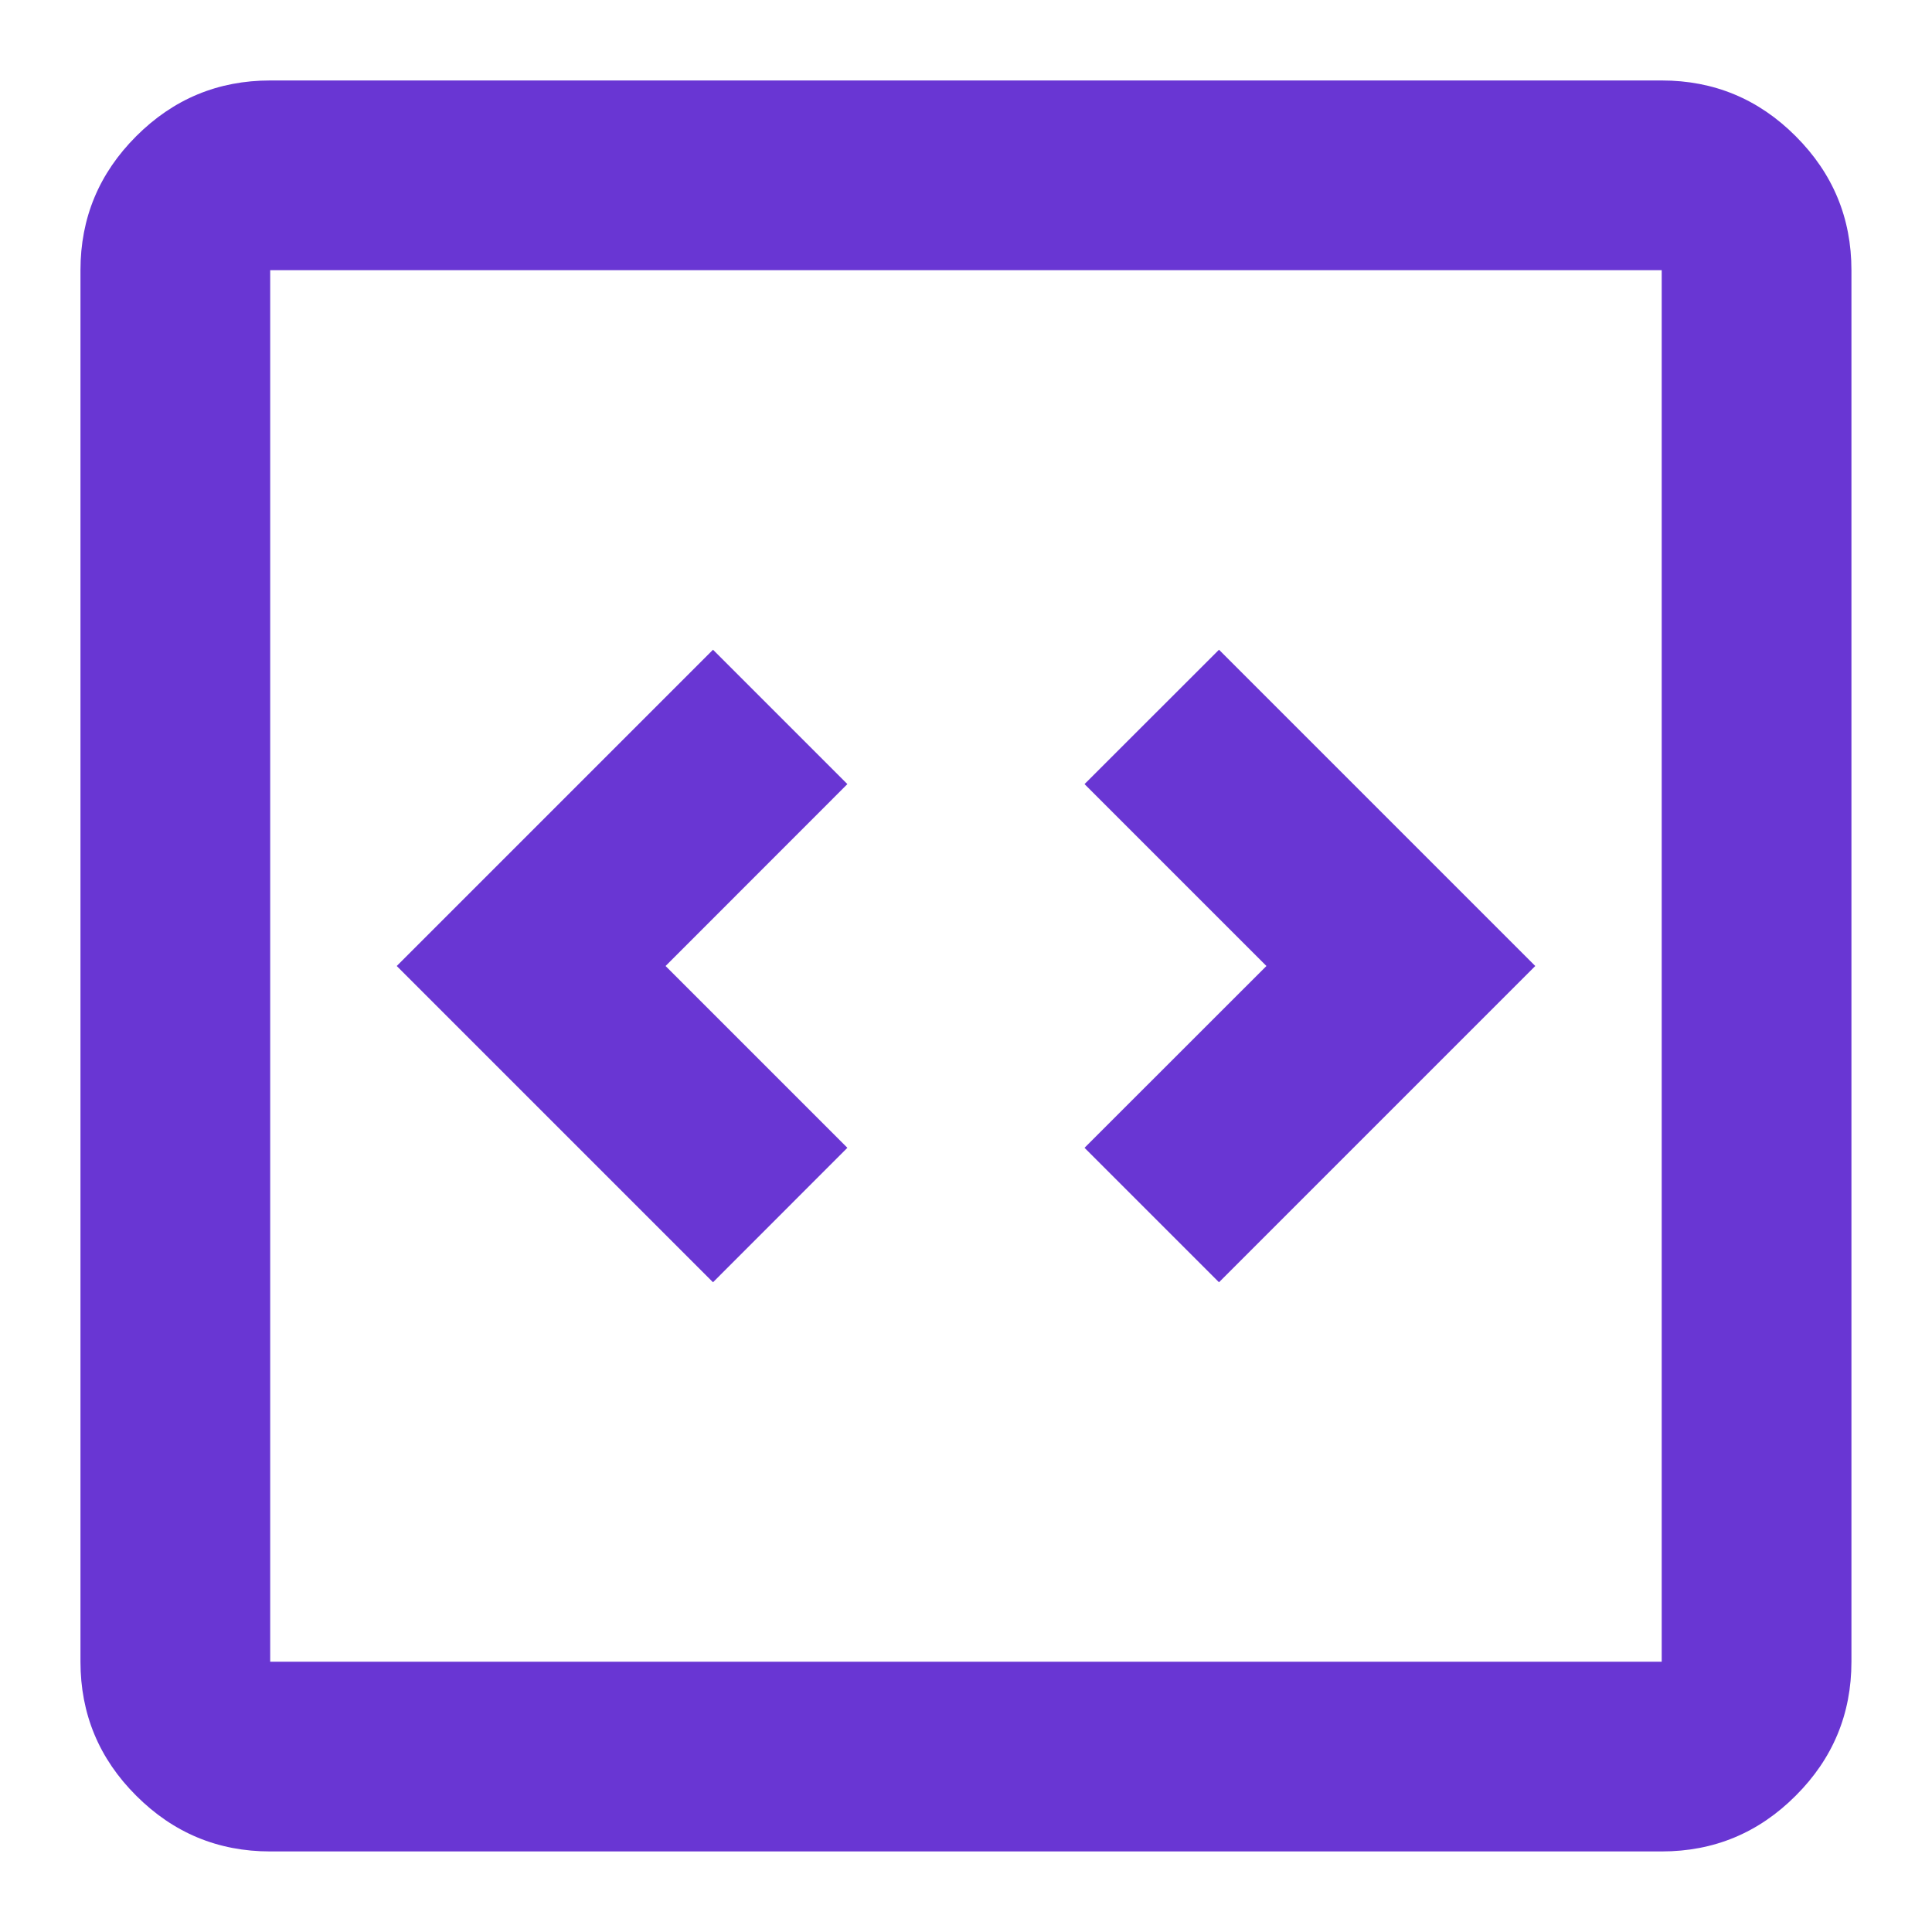 <svg width="20" height="20" viewBox="0 0 20 20" fill="none" xmlns="http://www.w3.org/2000/svg">
<mask id="mask0_2398_28931" style="mask-type:alpha" maskUnits="userSpaceOnUse" x="0" y="0" width="20" height="20">
<rect width="20" height="20" fill="#D9D9D9"/>
</mask>
<g mask="url(#mask0_2398_28931)">
<path d="M7.381 13.274L8.772 11.882L6.89 10L8.772 8.117L7.381 6.726L4.107 10L7.381 13.274ZM12.619 13.274L15.893 10L12.619 6.726L11.227 8.117L13.11 10L11.227 11.882L12.619 13.274ZM2.797 19.166C2.257 19.166 1.795 18.974 1.41 18.589C1.025 18.205 0.833 17.742 0.833 17.202V2.797C0.833 2.257 1.025 1.795 1.41 1.41C1.795 1.025 2.257 0.833 2.797 0.833H17.202C17.742 0.833 18.205 1.025 18.589 1.41C18.974 1.795 19.166 2.257 19.166 2.797V17.202C19.166 17.742 18.974 18.205 18.589 18.589C18.205 18.974 17.742 19.166 17.202 19.166H2.797ZM2.797 17.202H17.202V2.797H2.797V17.202Z" fill="#6936D3"/>
</g>
</svg>
